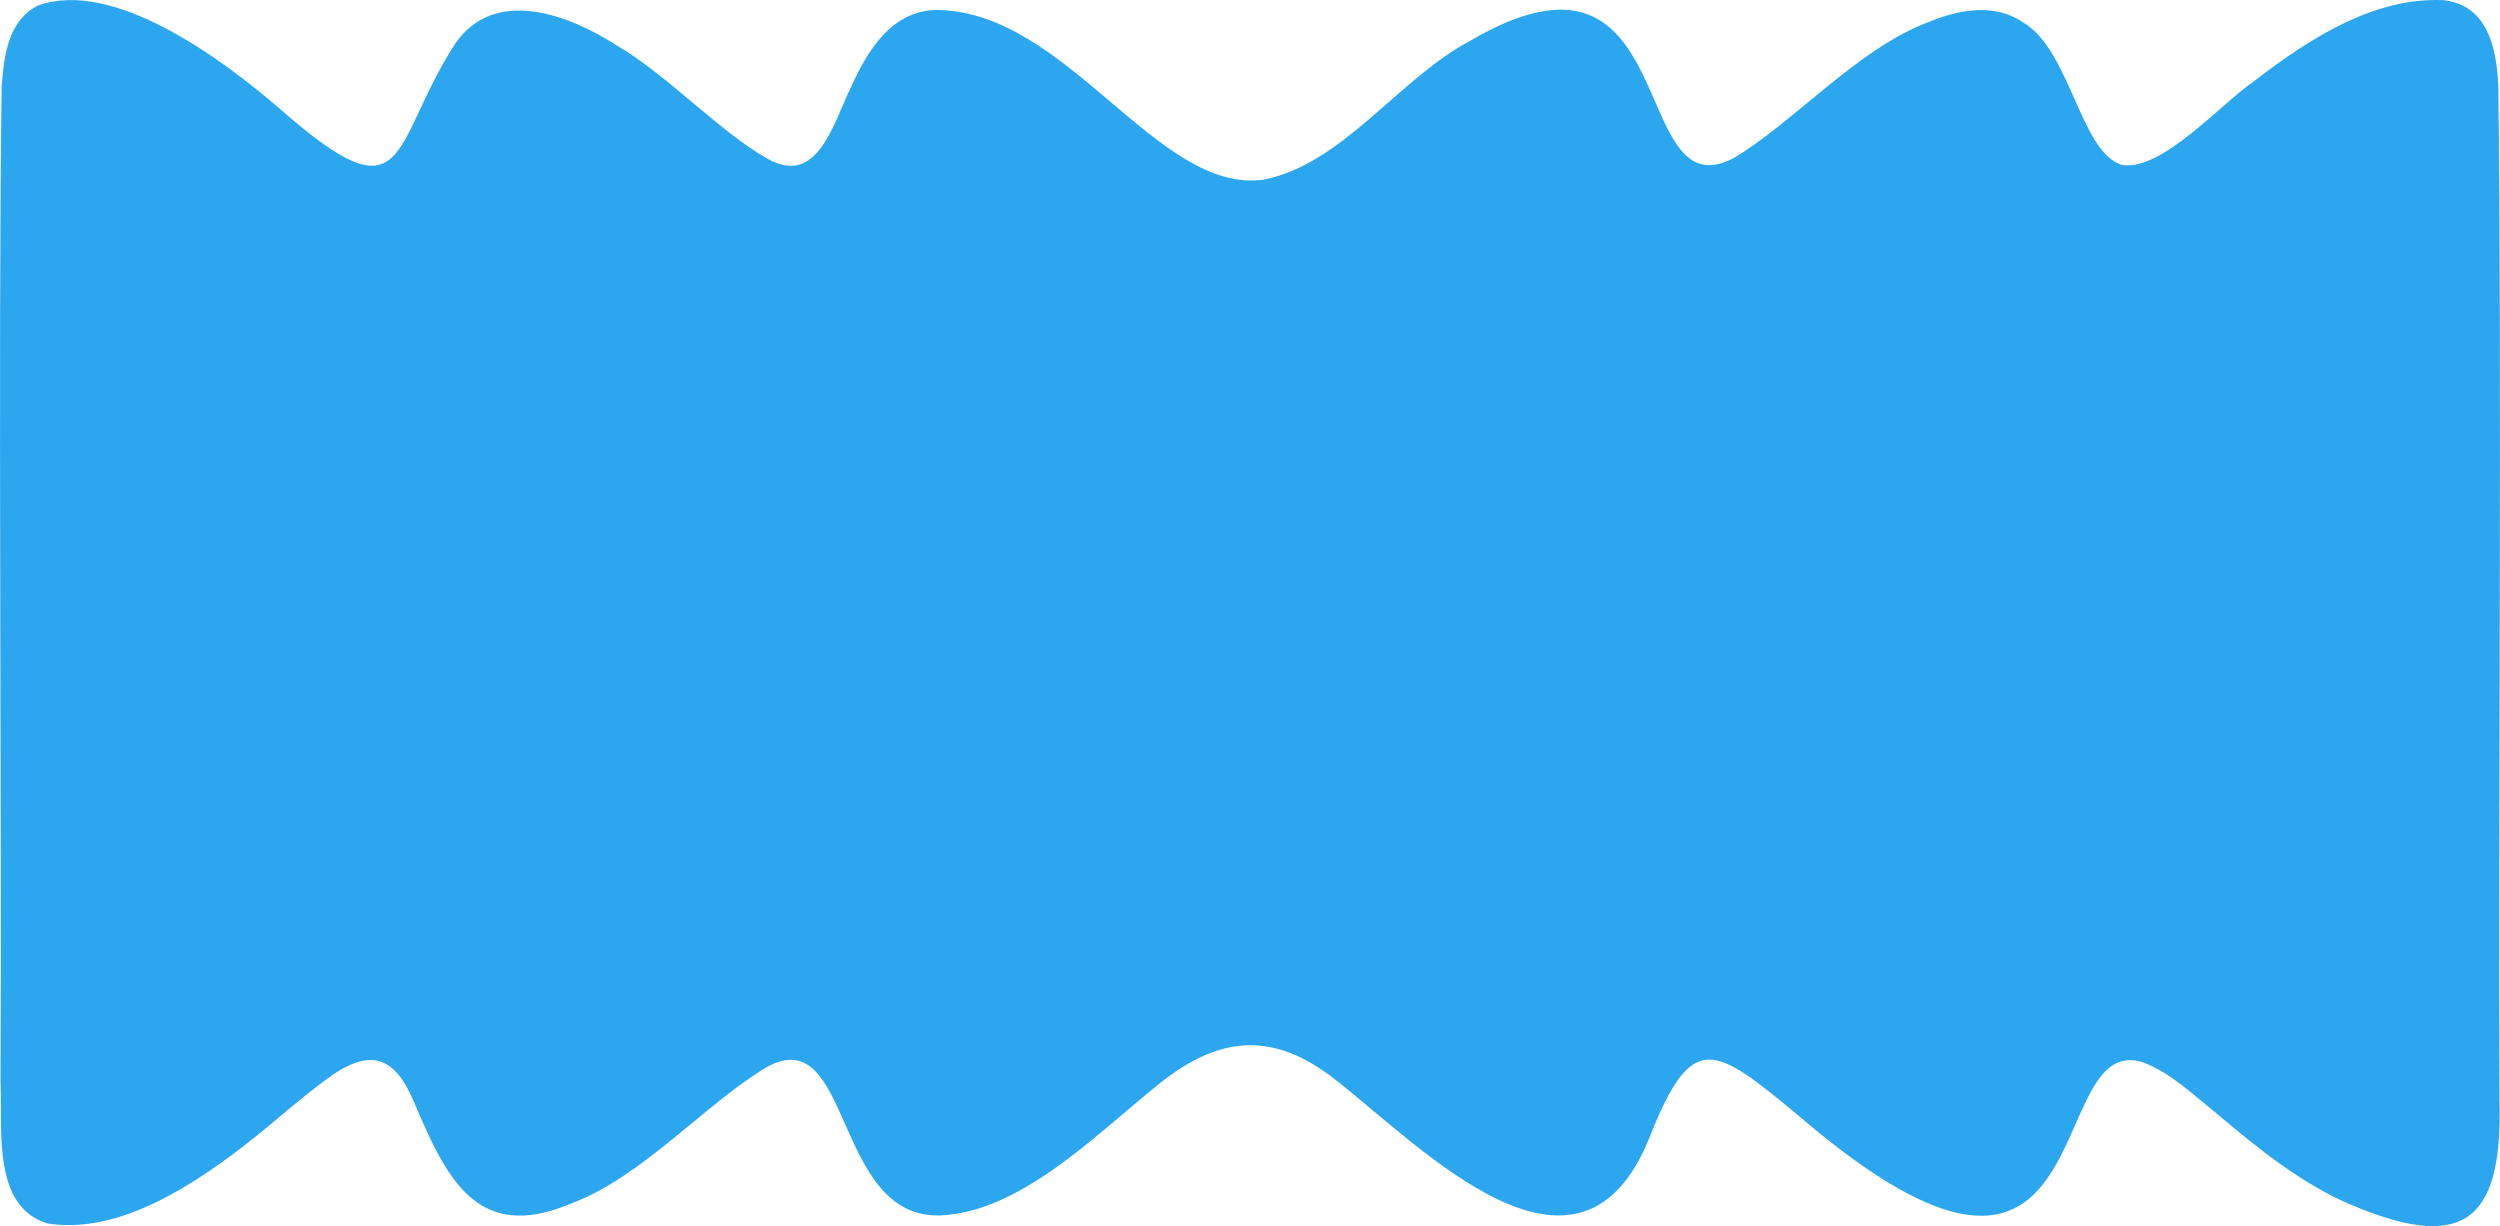 <svg xmlns="http://www.w3.org/2000/svg" viewBox="0 0 405.49 198.88"><path d="m396.39.03c-10.87-.51-21.03 5.6-30.77 13.12-5.51 3.77-14.87 14.55-21.39 13.62-6.75-1.92-8.4-18.48-15.93-23.03-4.61-3.26-10.45-2.27-15.55-.14-11.48 4.3-21.82 16.3-31.66 22.1-17.19 8.81-7.95-39.49-42.72-19.03-11.5 6.1-20.53 19.89-33.39 22.47-17.3 2.45-31.91-27.46-53.14-27.52-7.2.14-11.12 6.53-13.83 12.56-2.82 5.71-5.39 16.22-13.52 11.56-7.53-4.18-16.32-13.63-24.47-18.38-7.82-5.03-19.82-9.56-26.21-.25-10.67 16.51-7.2 29.17-28.46 10.51-9.18-7.94-26.94-21.16-39.22-16.72-4.67 2.42-5.48 7.68-5.86 13.21-.61 41.33.05 120.15-.19 161.3.35 7.97-1.37 20.31 7.63 23.03 11.61 1.84 23.94-6.22 33.98-14.27 3.61-2.92 7.54-6.41 11.06-8.96 7-5.29 11.14-4.19 14.36 3.45 5.25 12.38 10.22 23.06 25.56 16.53 11.52-4.29 21.89-16.32 31.75-22.14 13.85-7.56 10.7 24.69 28.13 24.09 12.81-.55 24.99-12.86 34.73-20.76 10.1-8.39 18.99-9.4 29.4-1.19 13.86 10.83 39.41 37.76 50.86 9.31 6.94-17.6 10.5-14.84 23.98-3.71 50.56 43.5 39.4-13.87 56.09-8.48 4.46 1.74 7.56 4.78 12.47 8.76 6.35 5.37 13.24 10.86 20.89 14.19 17.93 7.63 24.99 3.69 24.44-16.68-.2-43.19.4-121.71-.2-164.91-.34-6.43-1.99-12.77-8.76-13.63h-.06z" fill="#2ca7ef"></path></svg>